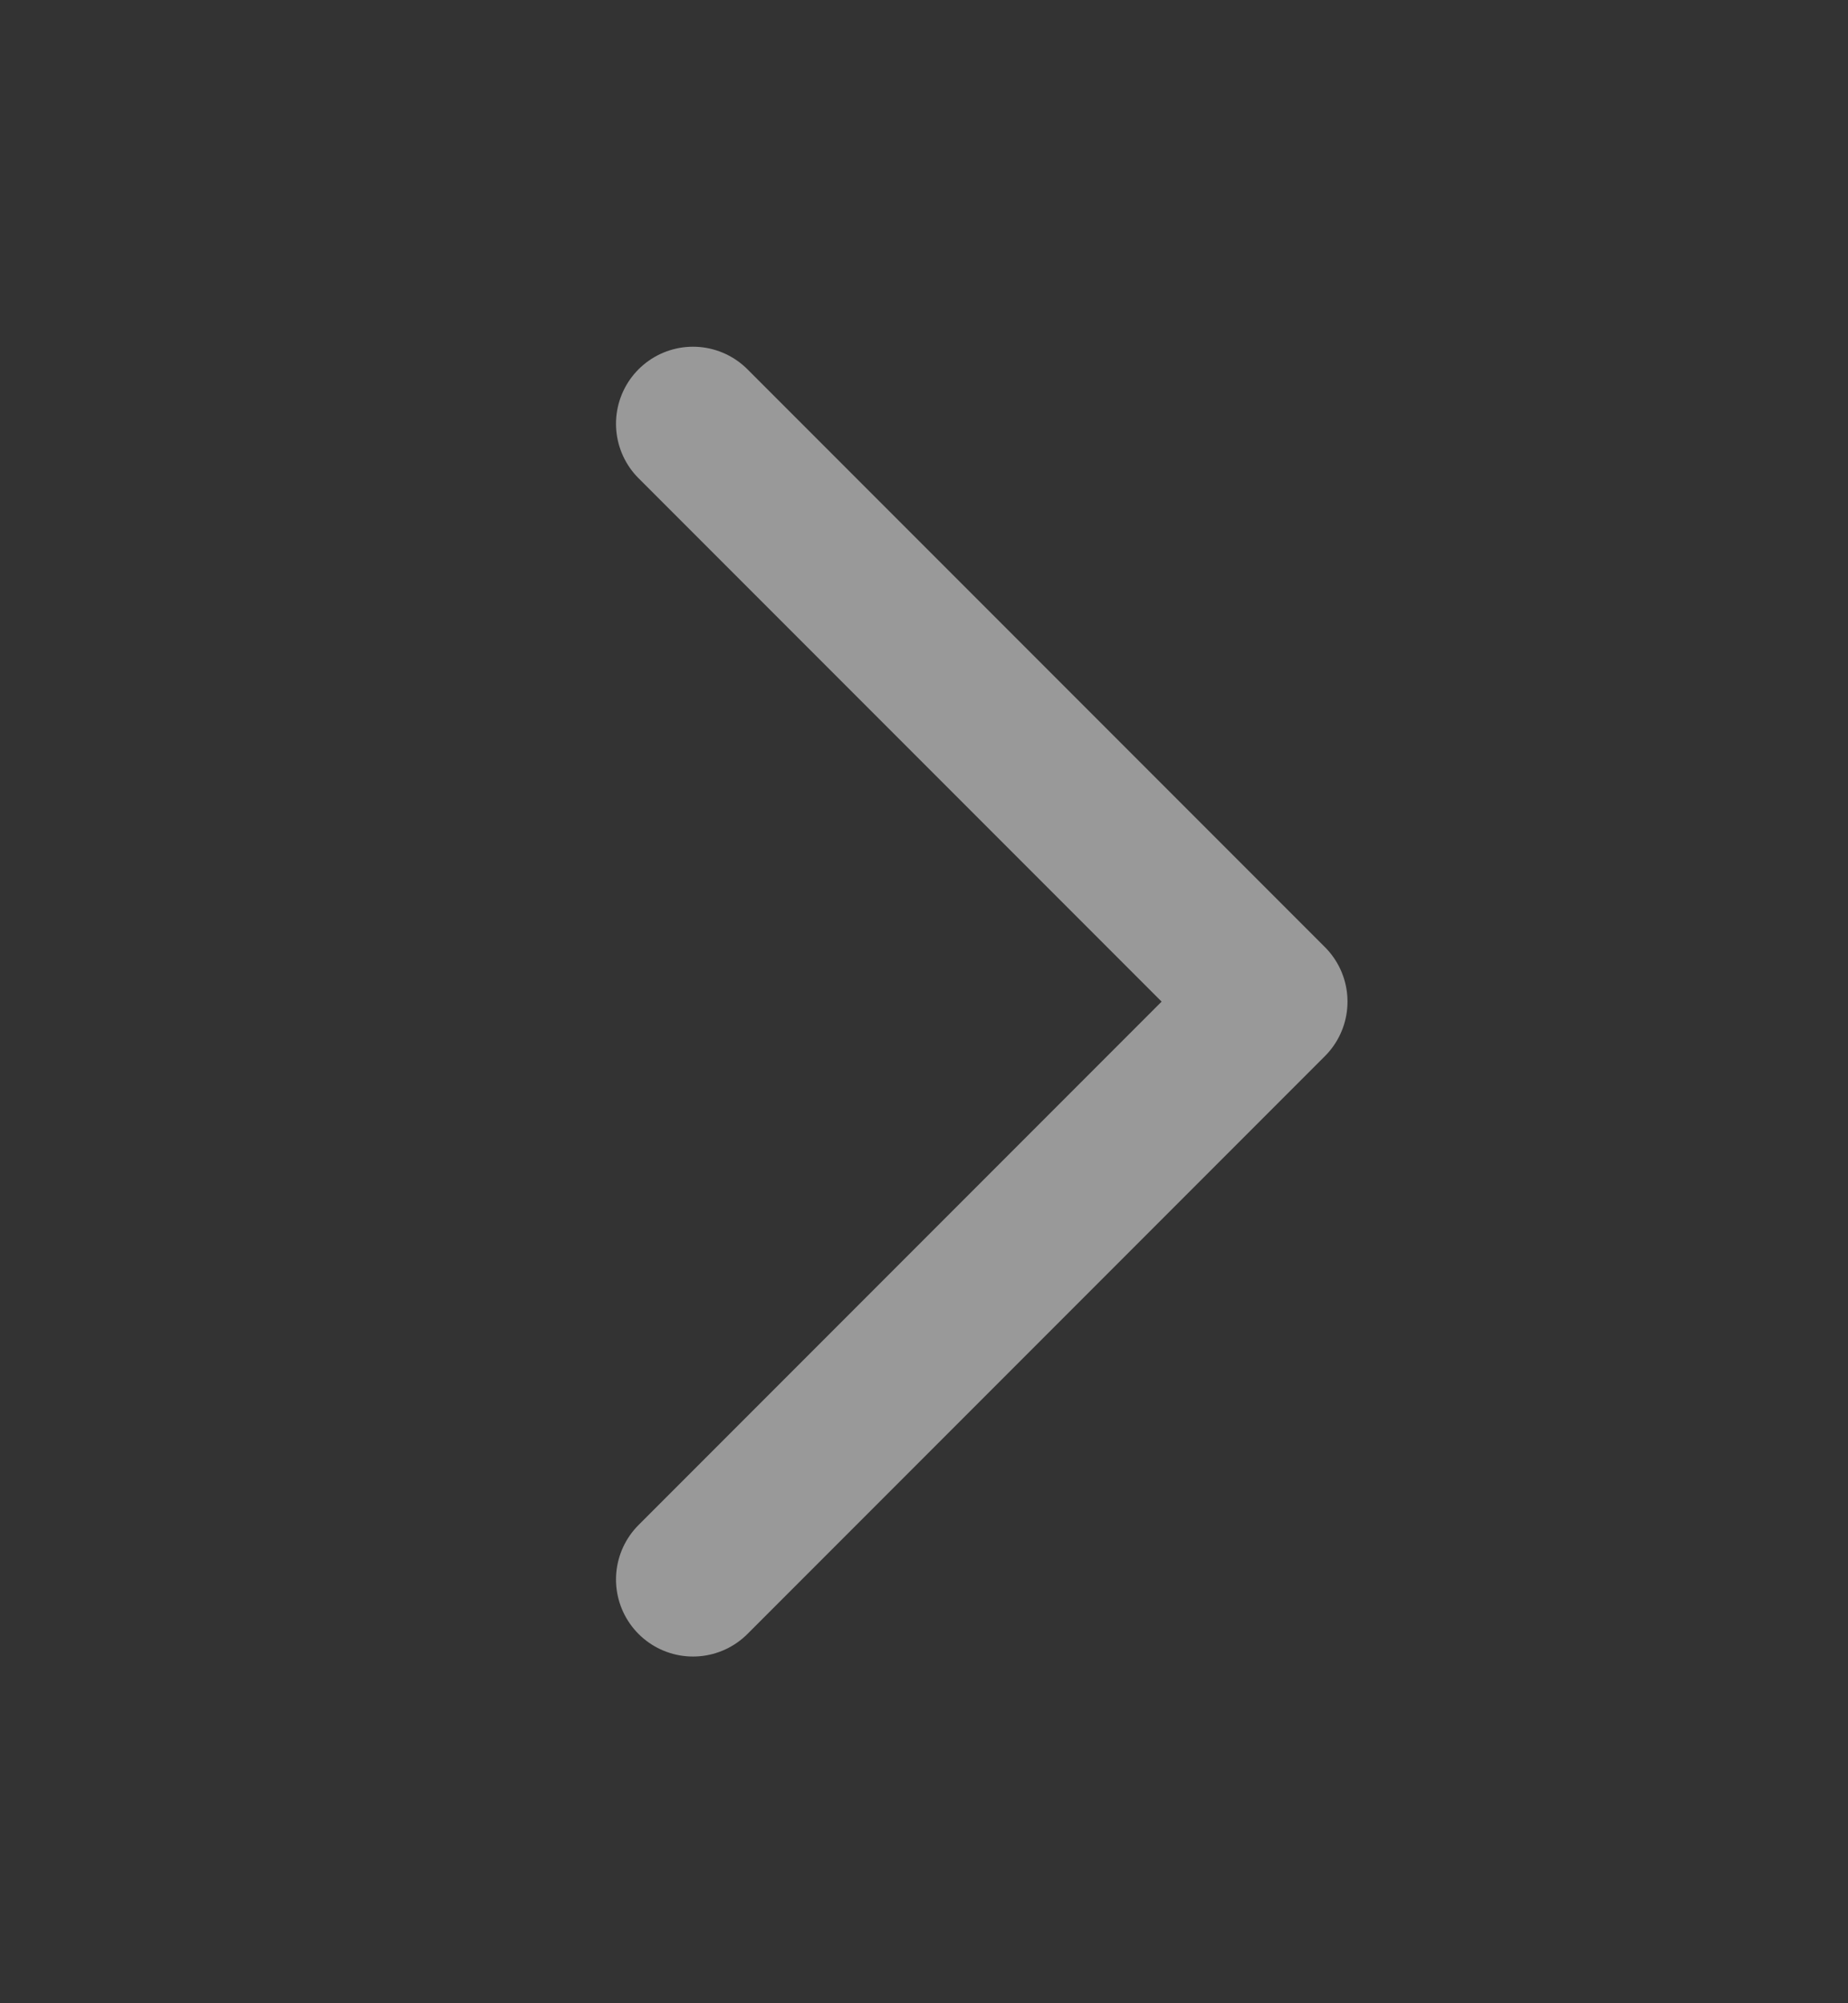 <svg width="12" height="13" viewBox="0 0 12 13" fill="none" xmlns="http://www.w3.org/2000/svg">
<rect x="0" y="0" width="12" height="13" fill="#333333" stroke="none"/>
<g opacity="0.5">
<path d="M4.5 10.25L8.25 6.5L4.5 2.75" stroke="white" stroke-linecap="round" stroke-linejoin="round"/>
</g>
</svg>
